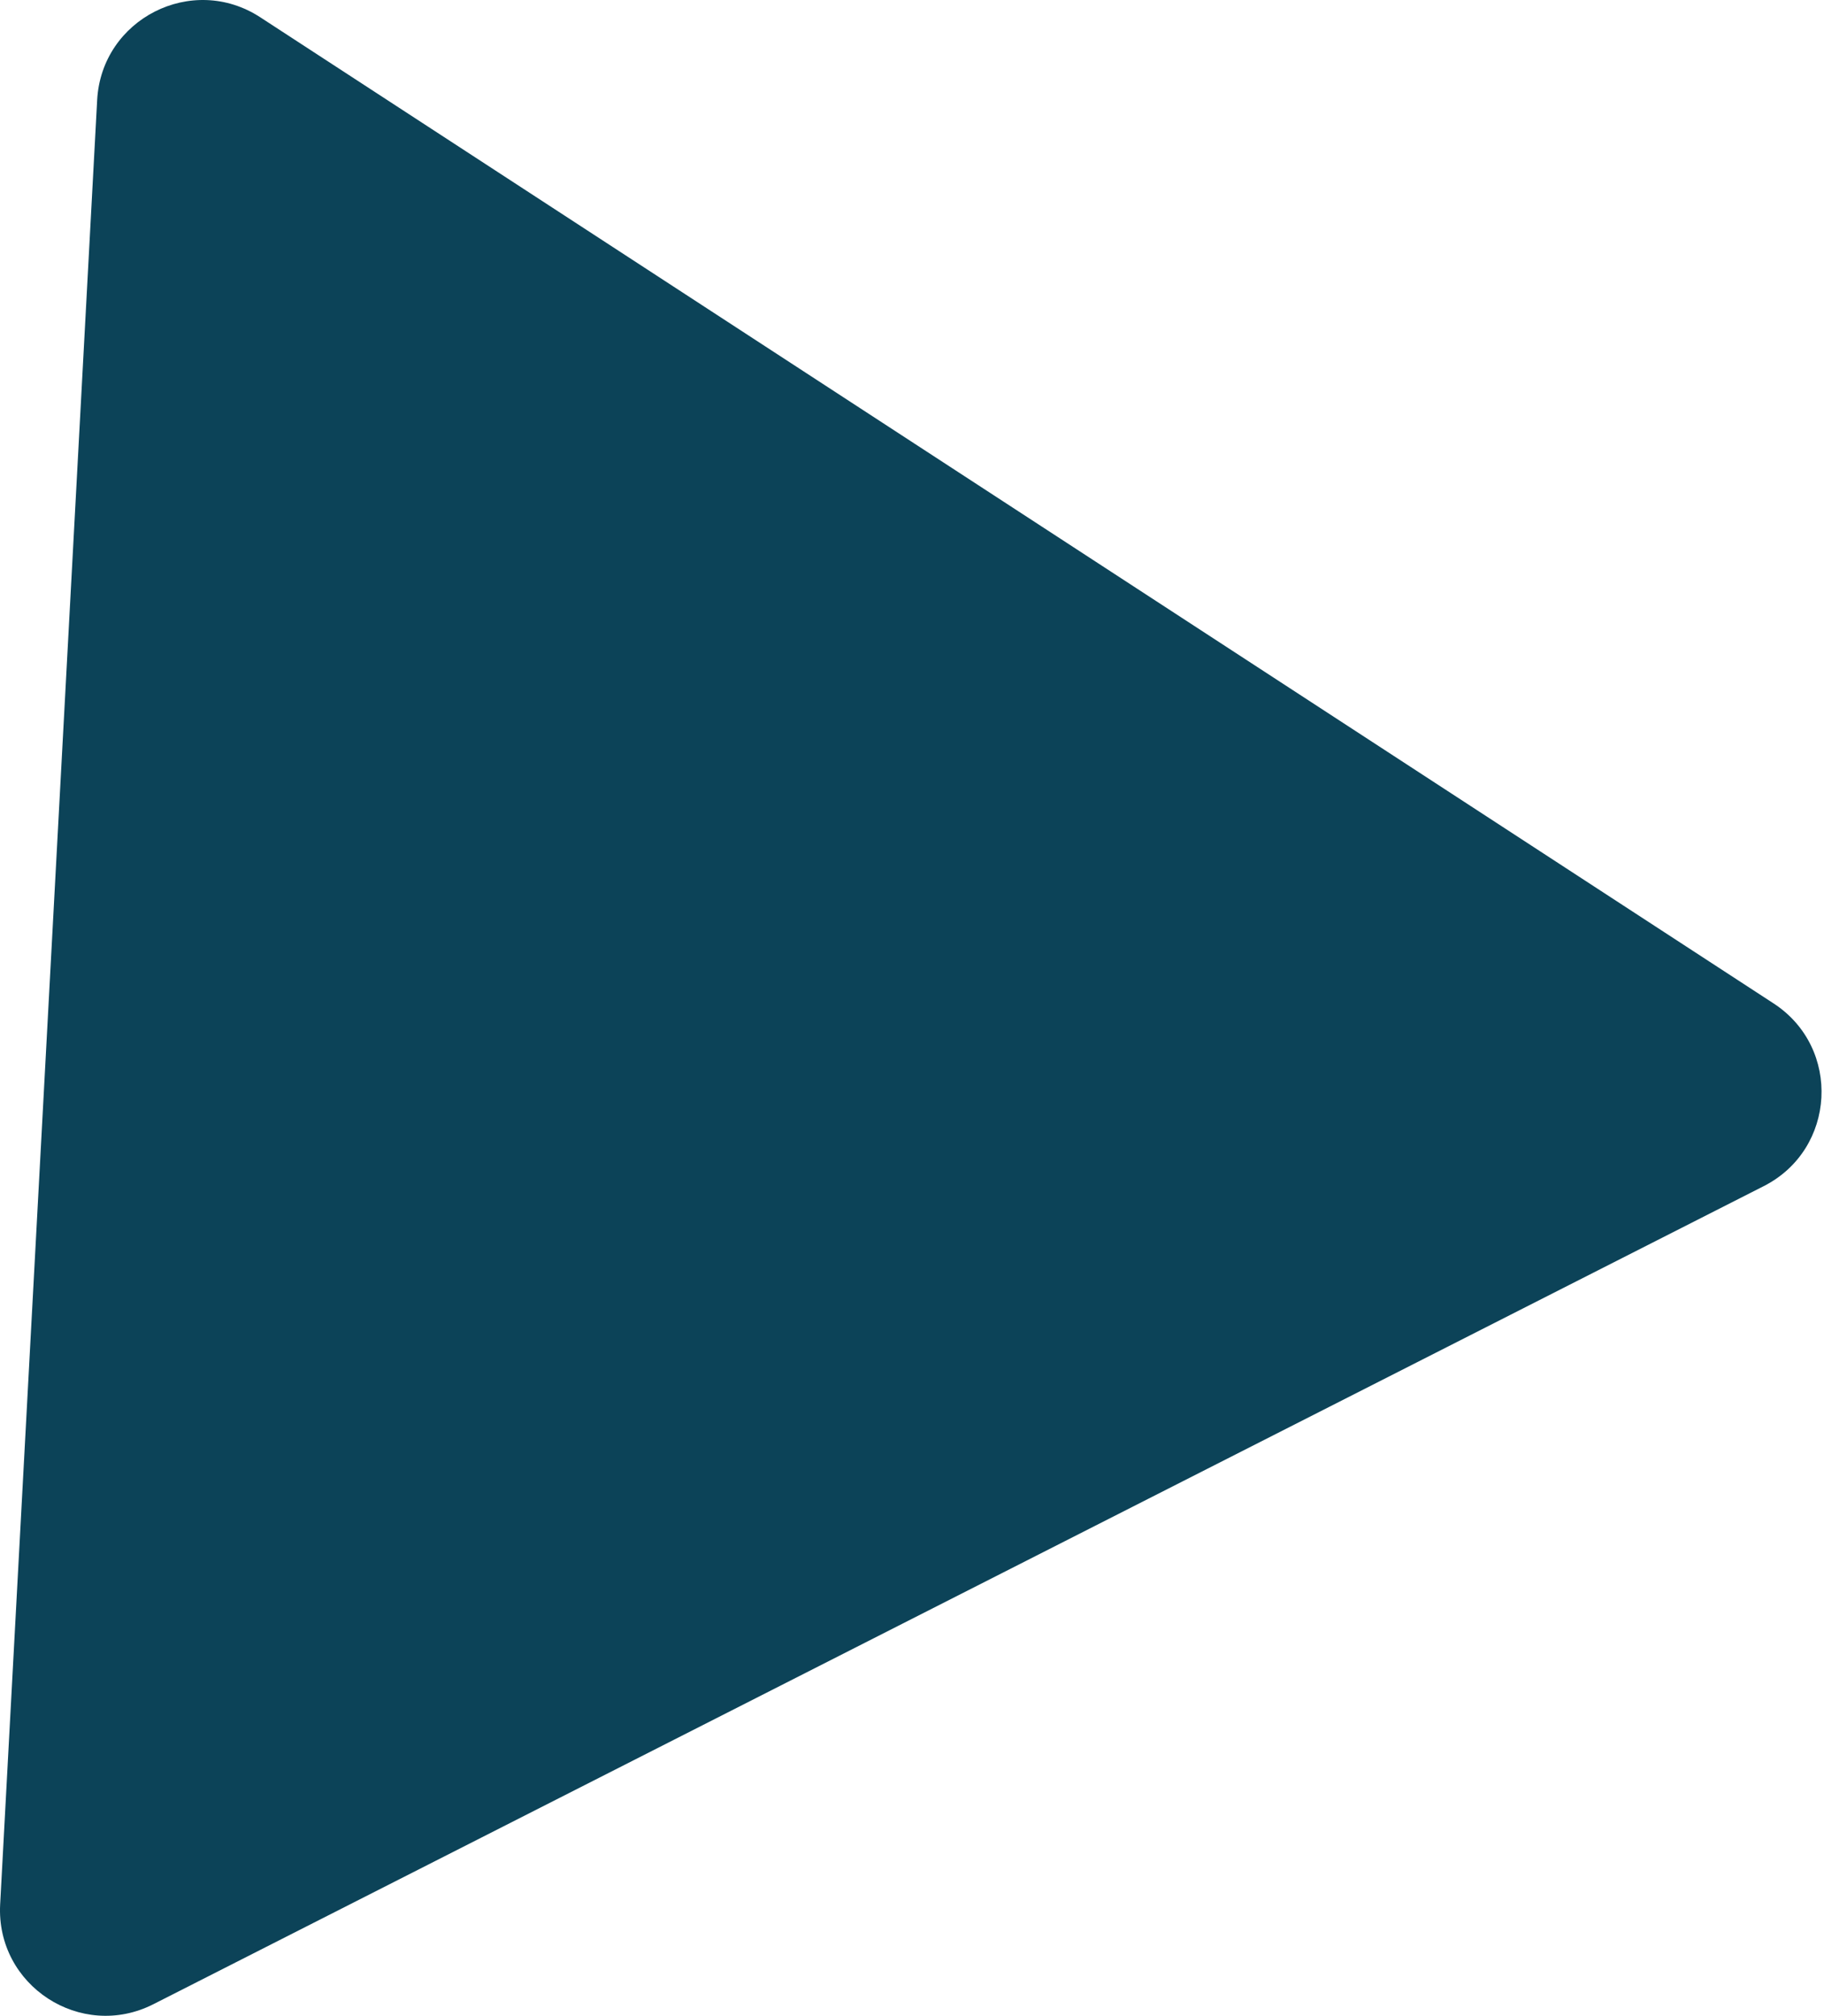 <?xml version="1.0" encoding="UTF-8"?> <svg xmlns="http://www.w3.org/2000/svg" width="277" height="306" viewBox="0 0 277 306" fill="none"> <path d="M14.755 15.197C15.418 2.87 29.176 -4.116 39.52 2.621L269.343 152.319C279.687 159.056 278.858 174.465 267.852 180.054L23.298 304.238C12.291 309.827 -0.639 301.405 0.024 289.078L14.755 15.197Z" fill="#0C4358"></path> </svg> 